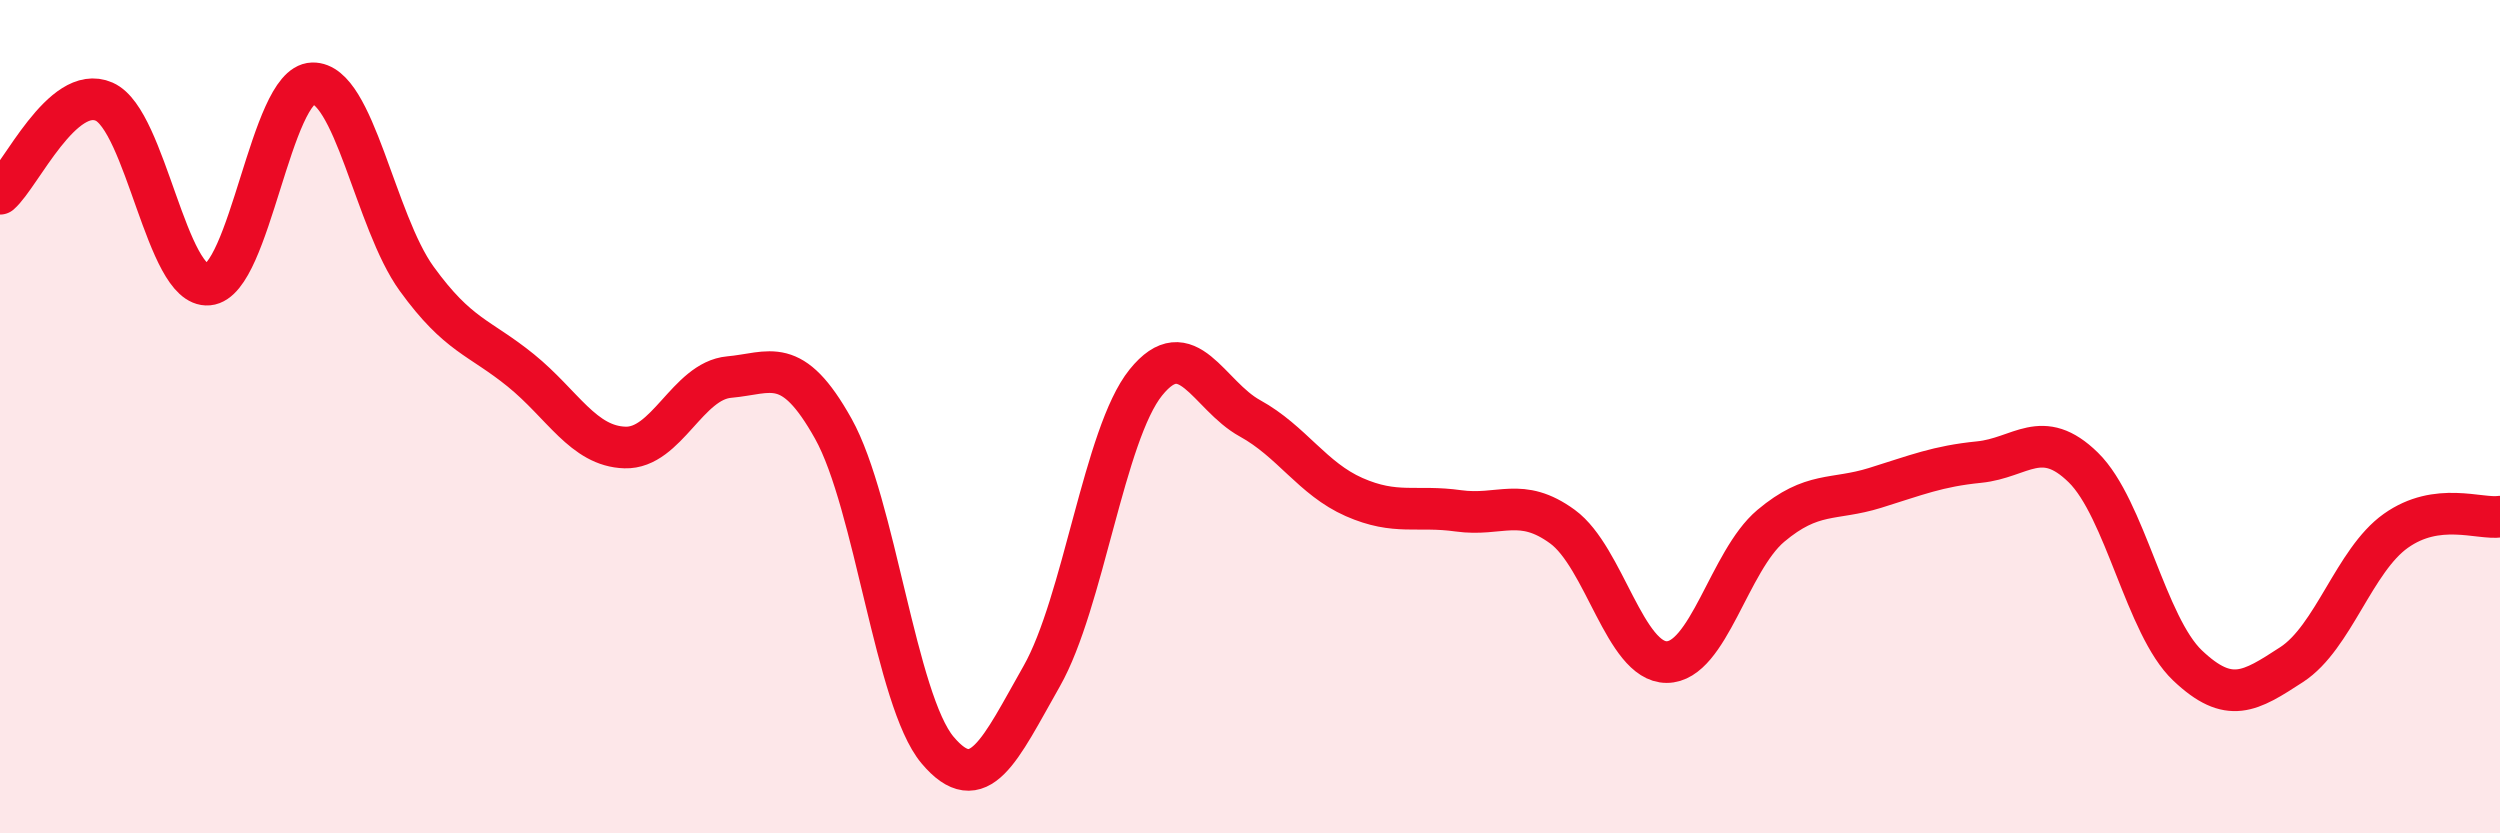 
    <svg width="60" height="20" viewBox="0 0 60 20" xmlns="http://www.w3.org/2000/svg">
      <path
        d="M 0,4.65 C 0.5,4.21 1.5,2 2.5,2.44 C 3.5,2.88 4,6.92 5,6.83 C 6,6.74 6.5,2.03 7.5,2 C 8.5,1.97 9,5.31 10,6.69 C 11,8.07 11.5,8.08 12.5,8.89 C 13.5,9.7 14,10.71 15,10.74 C 16,10.77 16.5,9.14 17.5,9.05 C 18.5,8.96 19,8.5 20,10.29 C 21,12.08 21.5,16.81 22.5,18 C 23.5,19.19 24,17.99 25,16.23 C 26,14.47 26.5,10.42 27.5,9.18 C 28.5,7.94 29,9.49 30,10.04 C 31,10.59 31.5,11.49 32.5,11.93 C 33.5,12.37 34,12.12 35,12.26 C 36,12.4 36.5,11.91 37.5,12.64 C 38.5,13.37 39,15.89 40,15.89 C 41,15.89 41.5,13.46 42.5,12.62 C 43.5,11.78 44,12.02 45,11.71 C 46,11.4 46.5,11.19 47.5,11.09 C 48.5,10.99 49,10.24 50,11.22 C 51,12.2 51.5,15.02 52.5,15.97 C 53.5,16.92 54,16.6 55,15.95 C 56,15.3 56.5,13.45 57.5,12.74 C 58.5,12.03 59.5,12.47 60,12.4L60 20L0 20Z"
        fill="#EB0A25"
        opacity="0.1"
        stroke-linecap="round"
        stroke-linejoin="round"
      />
      <path
        d="M 0,4.65 C 0.5,4.21 1.5,2 2.5,2.44 C 3.5,2.88 4,6.92 5,6.83 C 6,6.74 6.5,2.03 7.5,2 C 8.5,1.97 9,5.31 10,6.69 C 11,8.07 11.5,8.08 12.5,8.89 C 13.5,9.7 14,10.71 15,10.74 C 16,10.77 16.5,9.14 17.5,9.05 C 18.5,8.96 19,8.5 20,10.29 C 21,12.08 21.5,16.81 22.5,18 C 23.5,19.19 24,17.99 25,16.23 C 26,14.47 26.5,10.42 27.5,9.18 C 28.5,7.94 29,9.49 30,10.04 C 31,10.59 31.5,11.49 32.5,11.93 C 33.5,12.37 34,12.12 35,12.26 C 36,12.4 36.5,11.91 37.5,12.64 C 38.5,13.37 39,15.89 40,15.89 C 41,15.89 41.5,13.46 42.5,12.62 C 43.5,11.78 44,12.02 45,11.71 C 46,11.4 46.5,11.19 47.5,11.09 C 48.5,10.99 49,10.24 50,11.22 C 51,12.2 51.5,15.02 52.5,15.97 C 53.5,16.92 54,16.6 55,15.95 C 56,15.3 56.5,13.45 57.5,12.74 C 58.5,12.03 59.5,12.47 60,12.4"
        stroke="#EB0A25"
        stroke-width="1"
        fill="none"
        stroke-linecap="round"
        stroke-linejoin="round"
      />
    </svg>
  